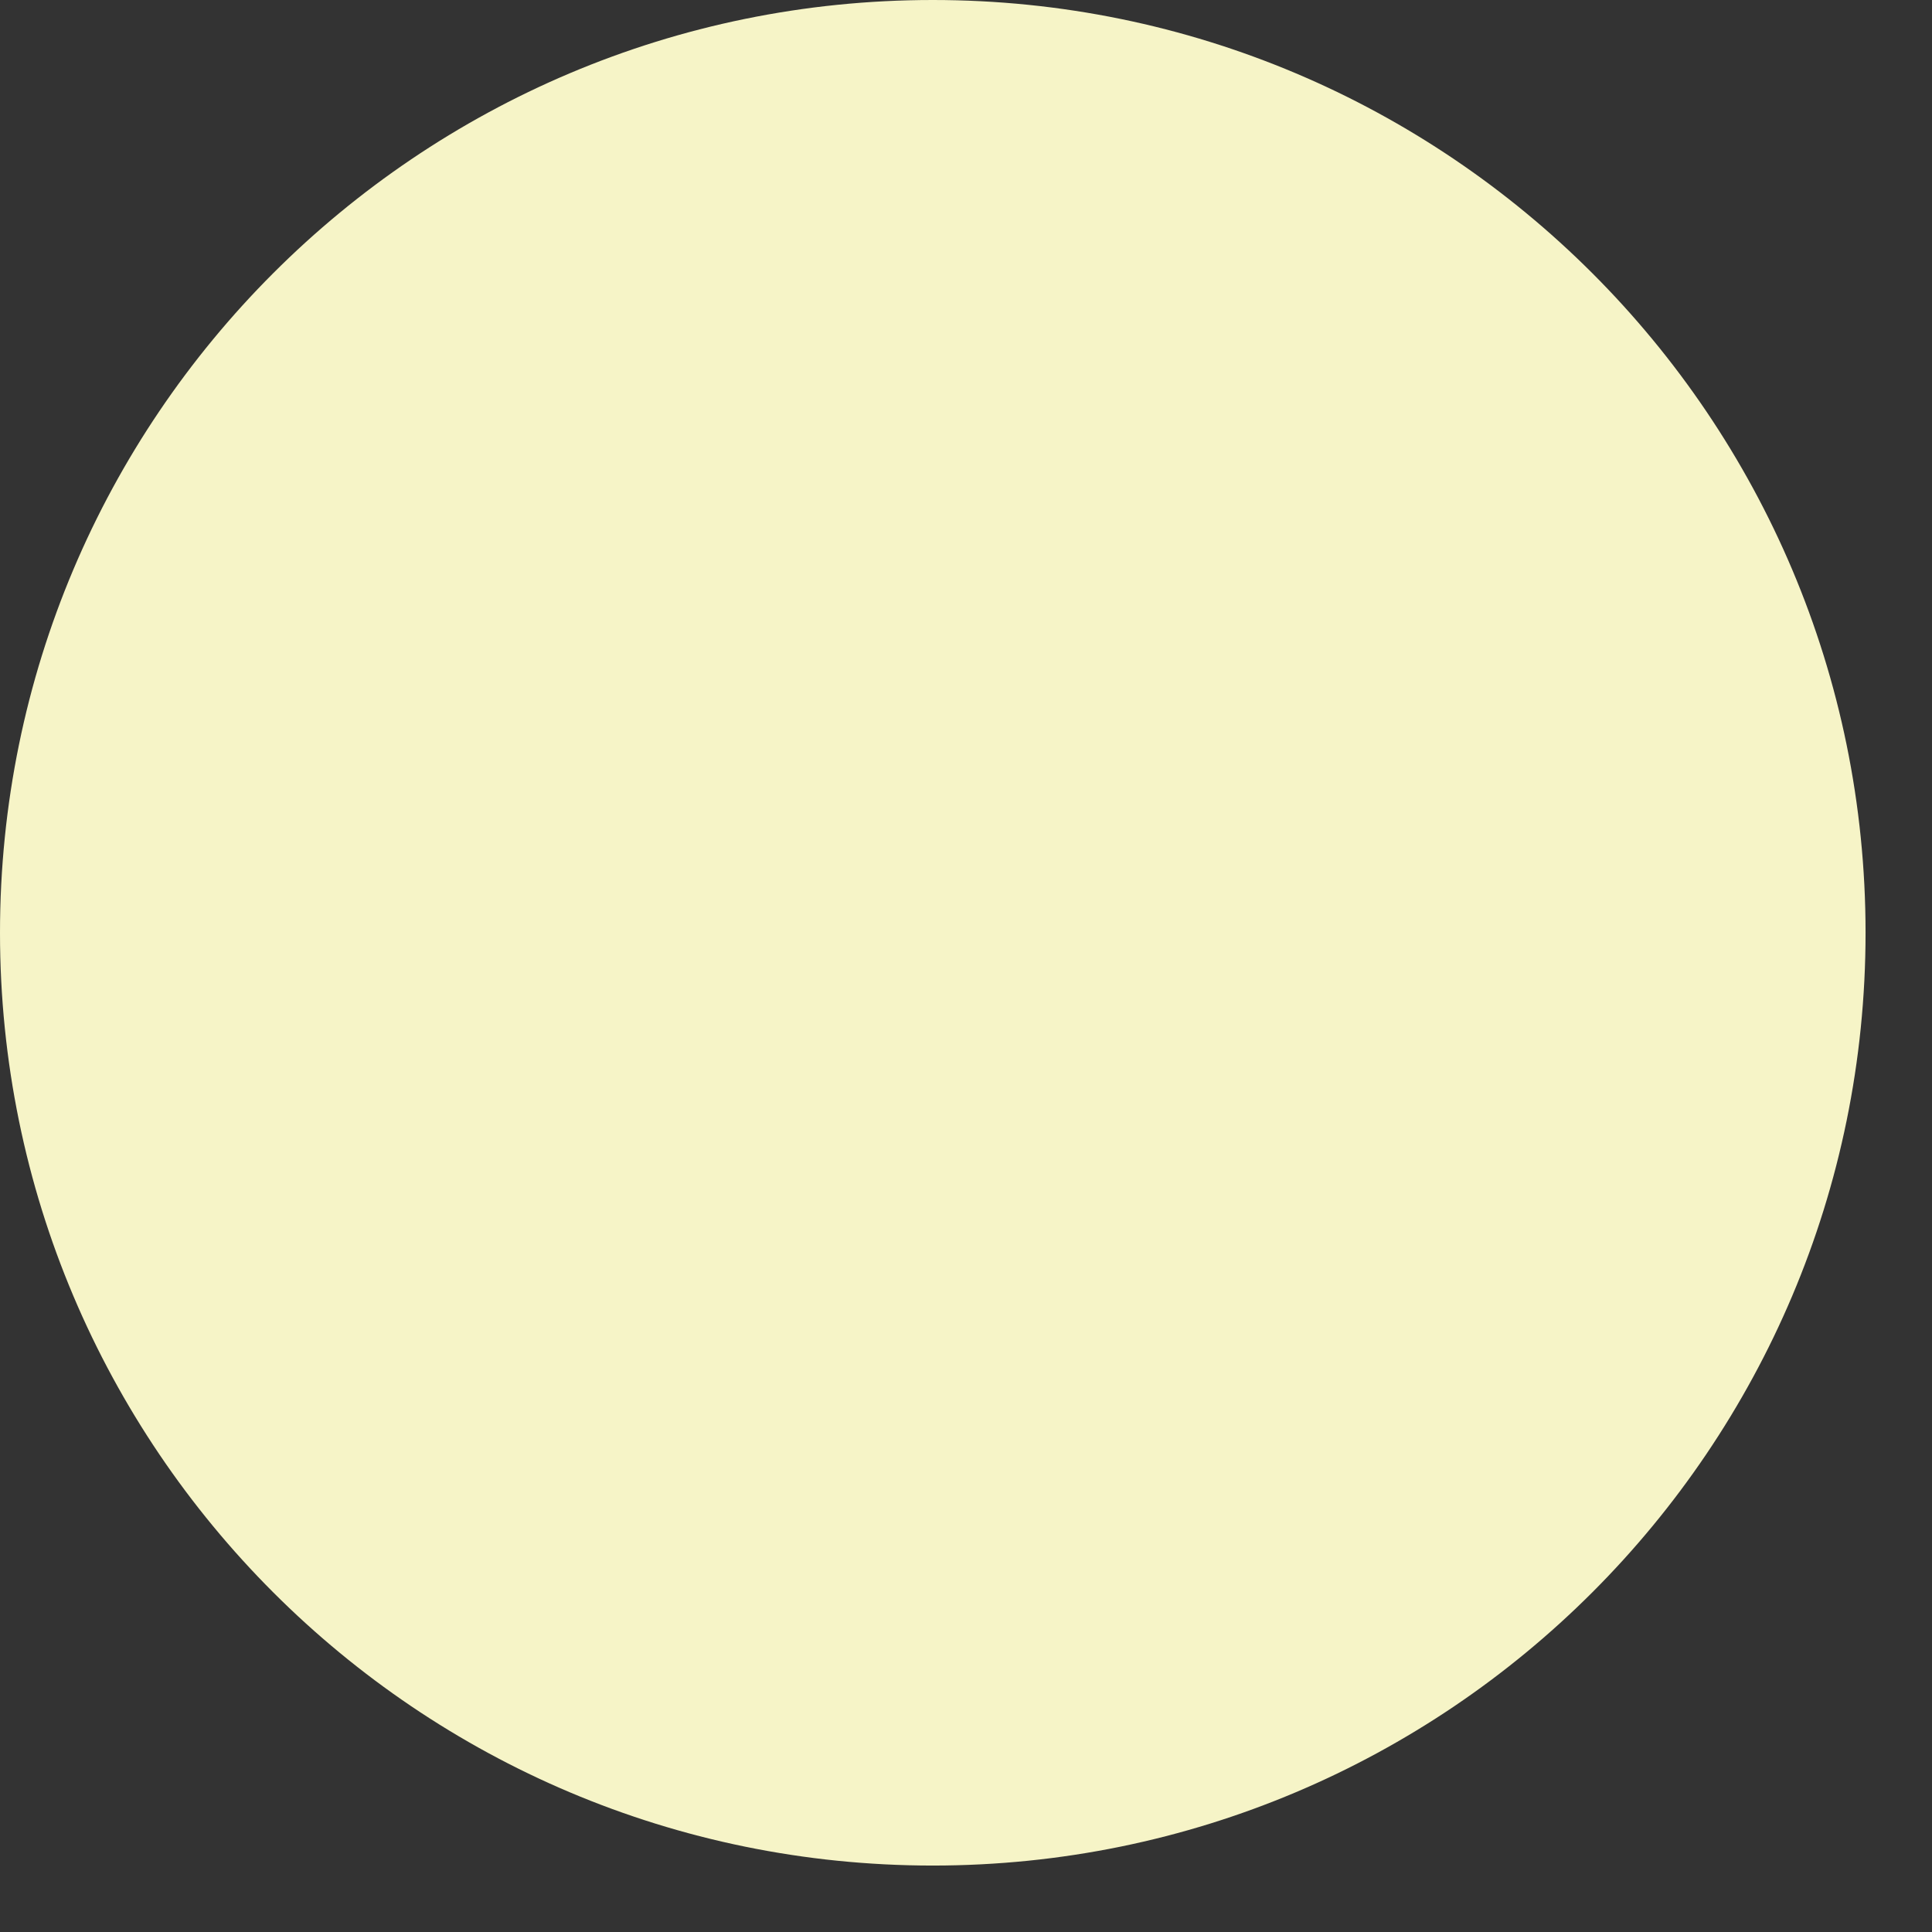 <?xml version="1.0" encoding="utf-8"?>
<svg xmlns="http://www.w3.org/2000/svg" fill="none" height="100%" overflow="visible" preserveAspectRatio="none" style="display: block;" viewBox="0 0 23 23" width="100%">
<rect x="0" y="0" width="23" height="23" fill="#333333" stroke="none"/>
<path d="M11.104 22.209C17.237 22.209 22.209 17.237 22.209 11.104C22.209 4.972 17.237 0 11.104 0C4.972 0 0 4.972 0 11.104C0 17.237 4.972 22.209 11.104 22.209Z" fill="#F6F4C7" id="Vector"/>
</svg>